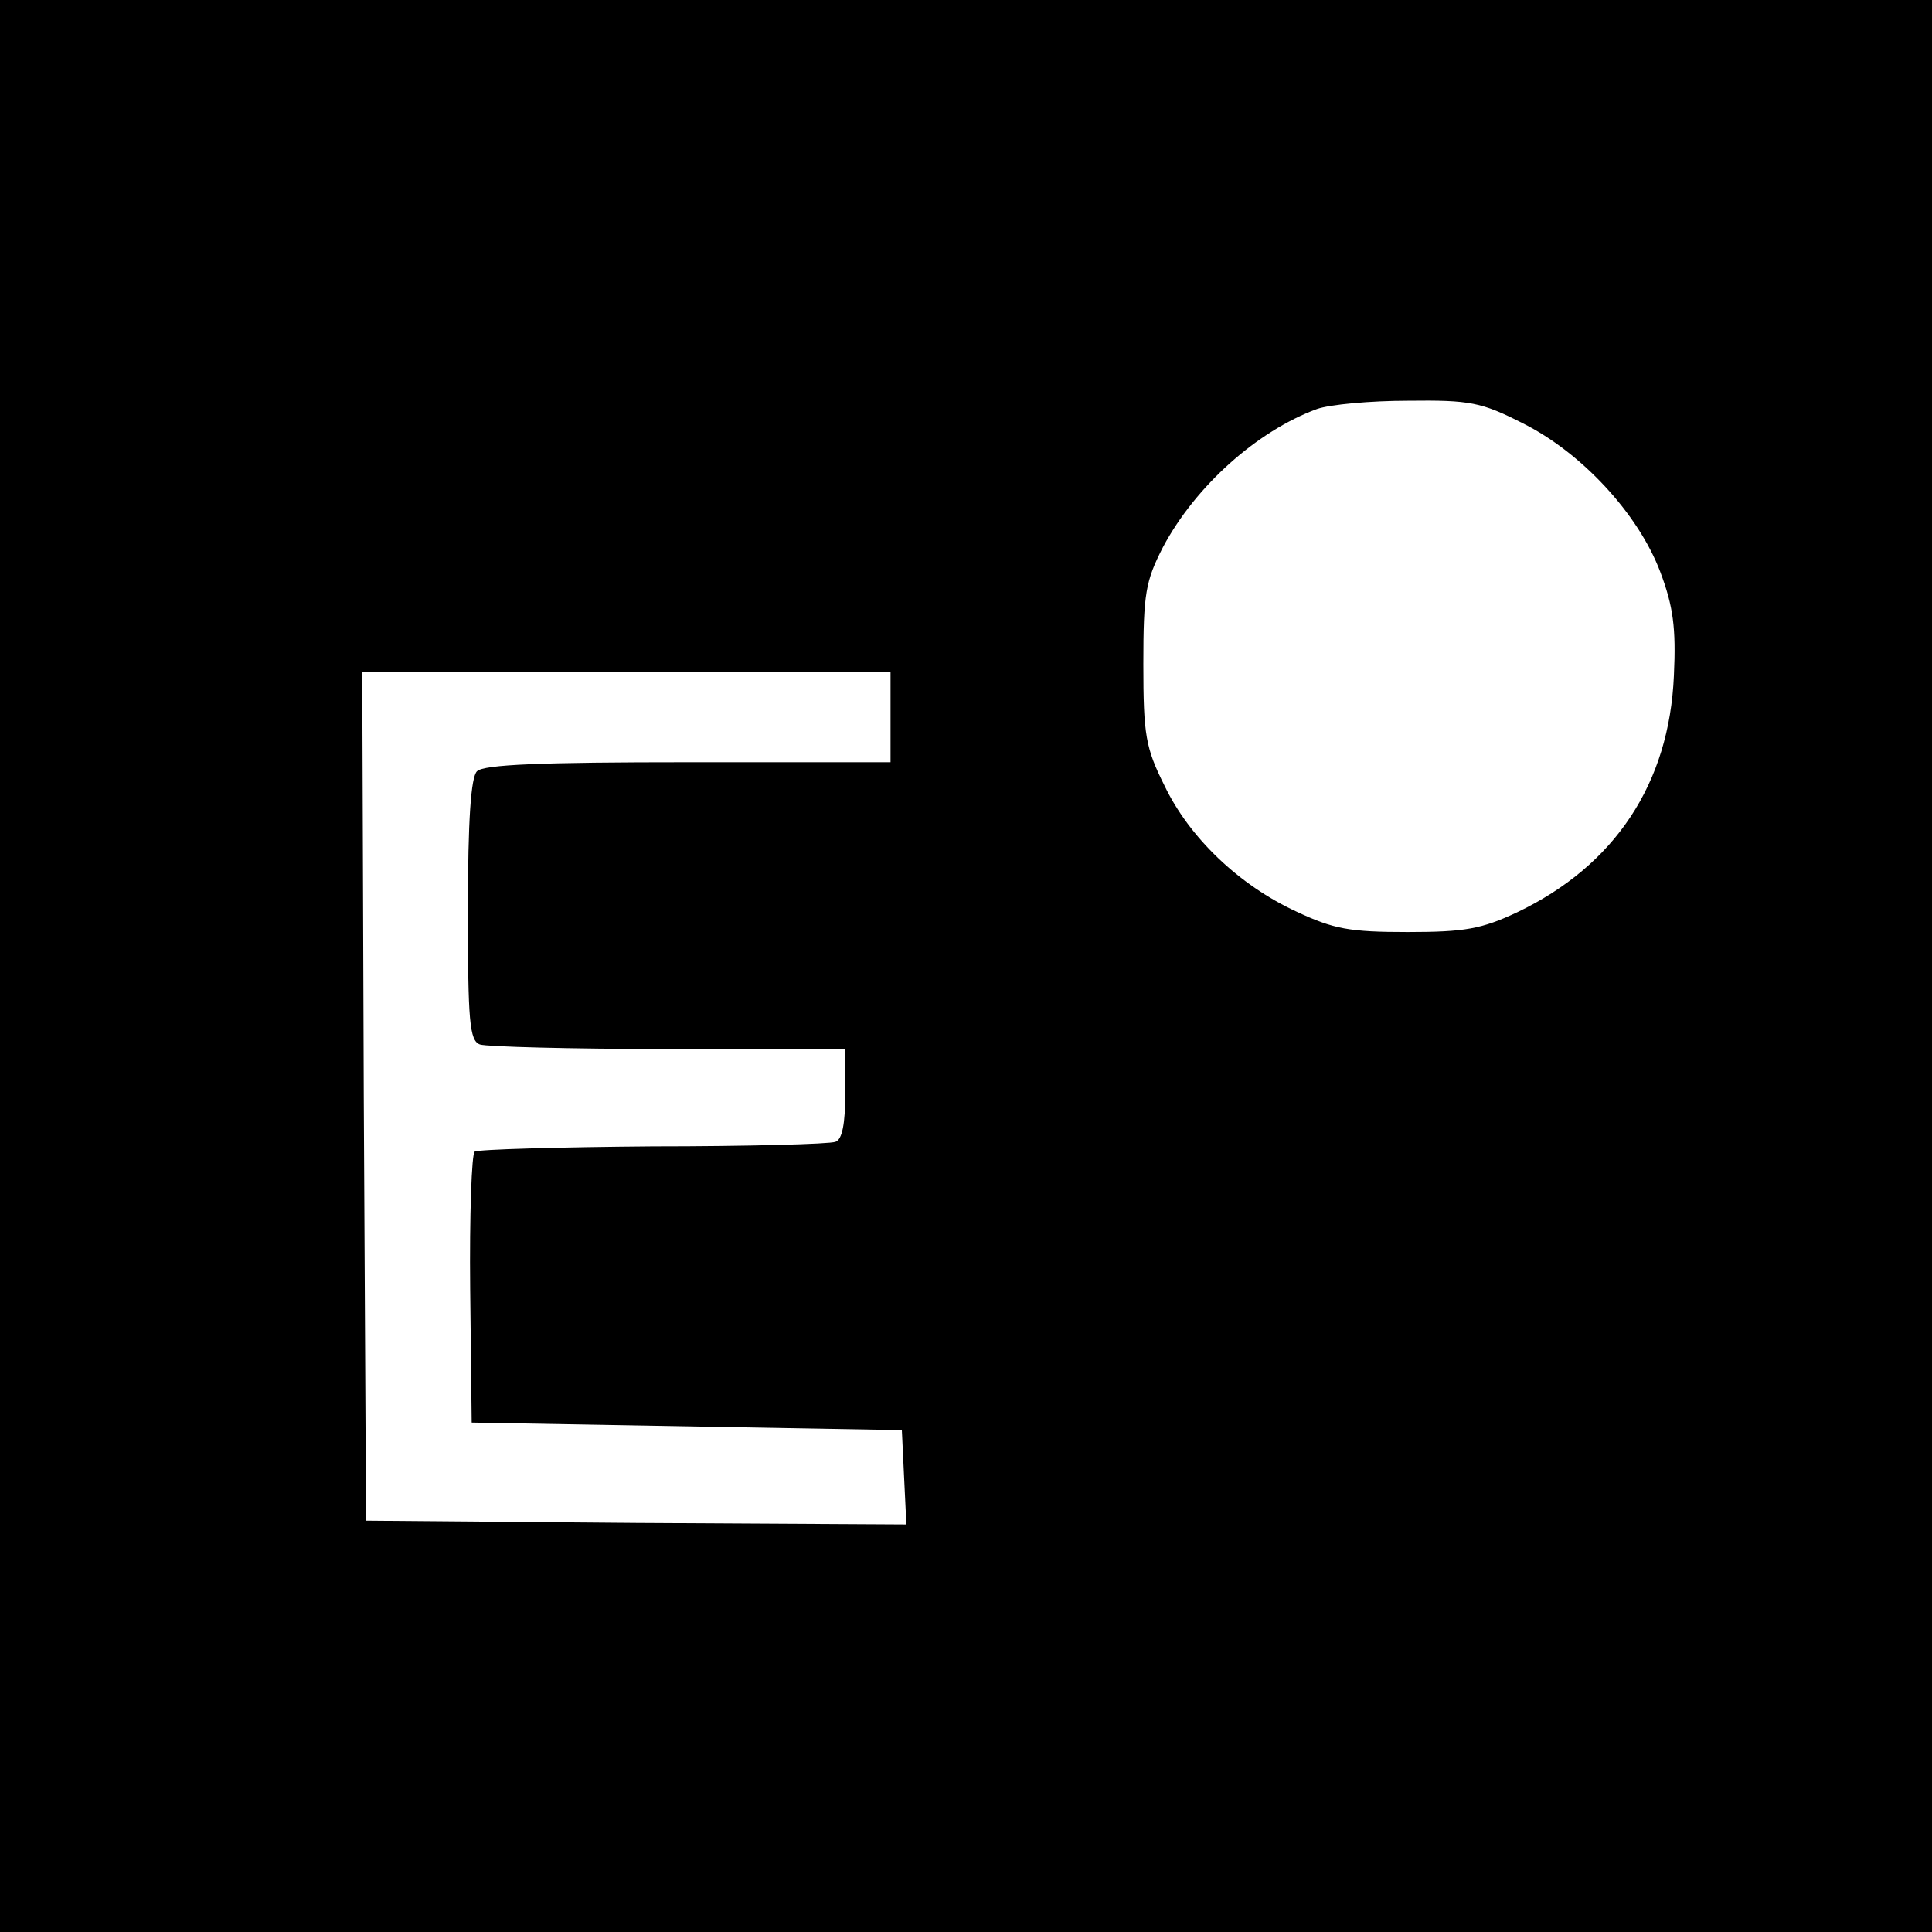 <?xml version="1.0" standalone="no"?>
<!DOCTYPE svg PUBLIC "-//W3C//DTD SVG 20010904//EN"
 "http://www.w3.org/TR/2001/REC-SVG-20010904/DTD/svg10.dtd">
<svg version="1.0" xmlns="http://www.w3.org/2000/svg"
 width="256pt" height="256pt" viewBox="0 0 256 256"
 preserveAspectRatio="xMidYMid meet">
<g transform="translate(0,256) scale(0.1,-0.1)"
fill="#000000" stroke="none">
<path d="M0 1280 l0 -1280 1280 0 1280 0 0 1280 0 1280 -1280 0 -1280 0 0
-1280z m2018 719 c78 -39 153 -120 182 -197 17 -45 21 -74 18 -137 -6 -143
-78 -252 -208 -314 -47 -22 -69 -26 -145 -26 -77 0 -98 4 -147 27 -76 35 -142
98 -175 167 -25 50 -28 67 -28 161 0 94 3 110 26 155 43 81 125 154 204 183
17 6 71 11 121 11 82 1 97 -2 152 -30z m-838 -389 l0 -60 -268 0 c-195 0 -271
-3 -280 -12 -8 -8 -12 -64 -12 -184 0 -147 2 -173 16 -178 9 -3 121 -6 250 -6
l234 0 0 -59 c0 -40 -4 -61 -13 -64 -8 -3 -116 -6 -242 -6 -125 -1 -232 -4
-236 -7 -4 -2 -7 -84 -6 -182 l2 -177 285 -5 285 -5 3 -63 3 -62 -358 2 -358
3 -3 563 -2 562 350 0 350 0 0 -60z"/>
</g>
</svg>
